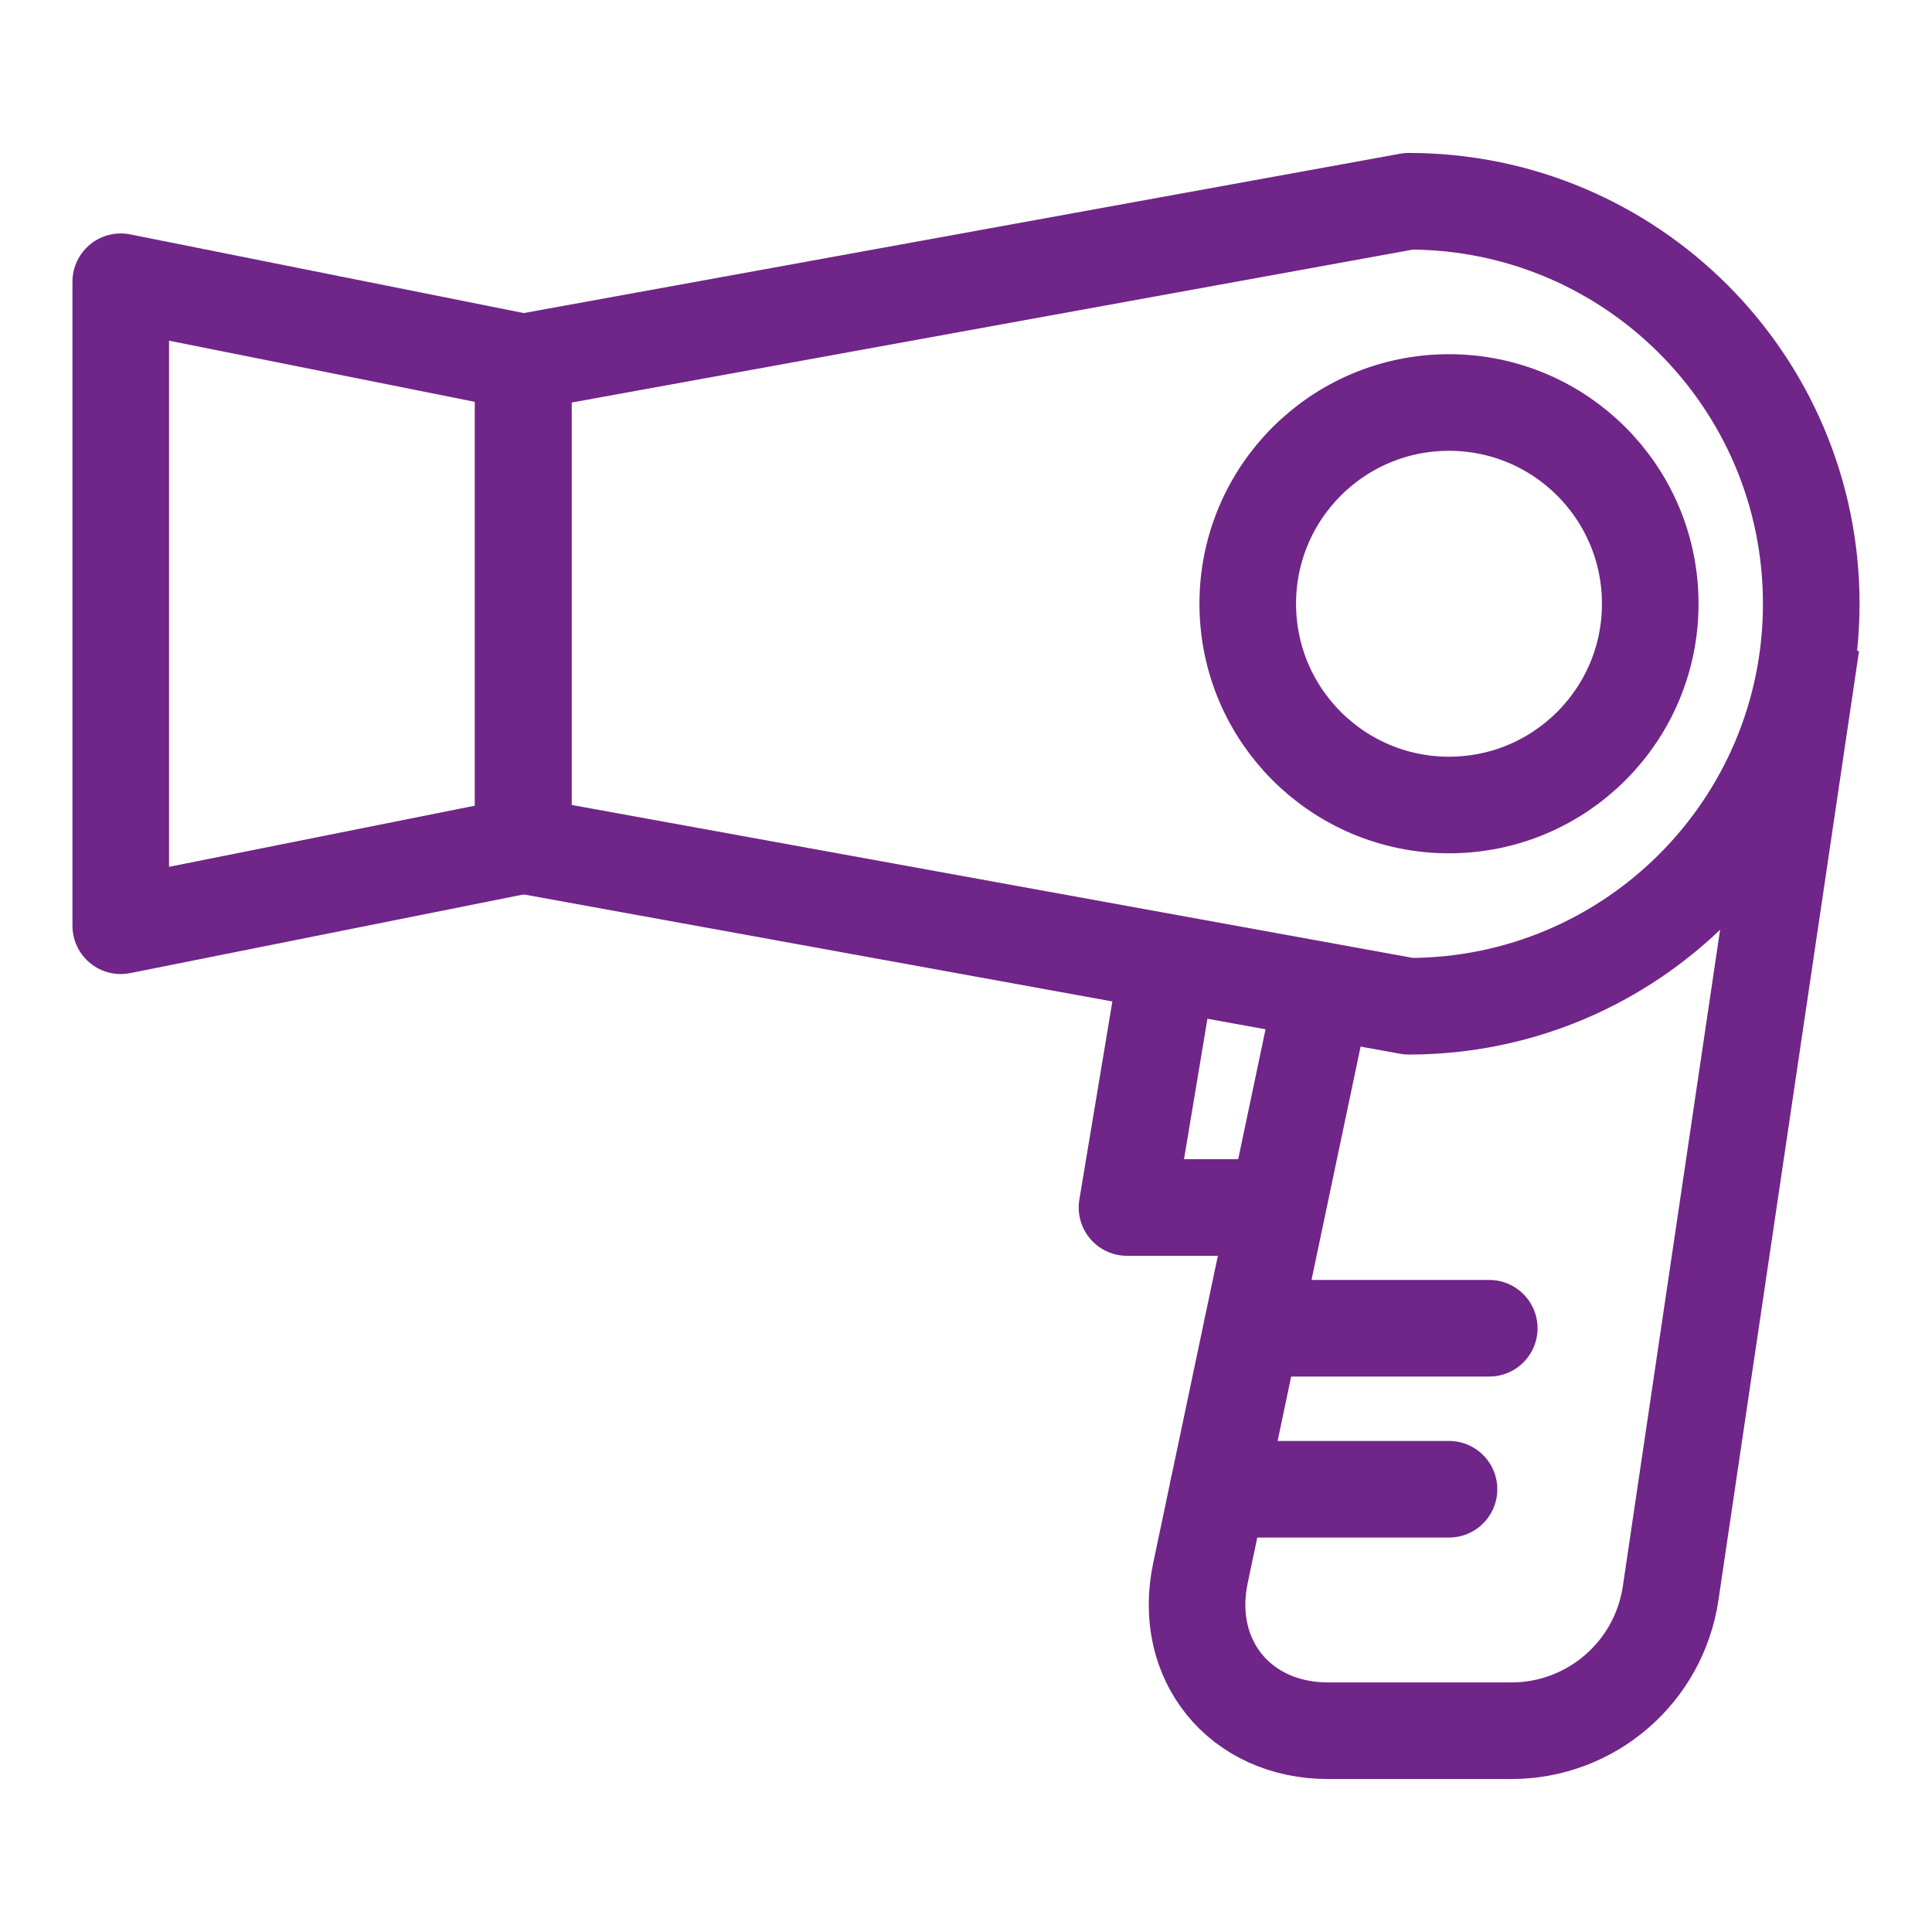 <svg xmlns="http://www.w3.org/2000/svg" width="24" height="24" viewBox="0 0 24 24" fill="none"><g clip-path="url(#clip0_1163_3535)"><path d="M6.5 10.5L17.5 12.5C20.262 12.5 22.5 10.261 22.5 7.5C22.5 4.739 20.262 2.5 17.5 2.5L6.5 4.5V10.5Z" stroke="#702588" stroke-width="1.2" stroke-miterlimit="10" stroke-linejoin="round"></path><path d="M6.5 10.5L1.5 11.5V3.5L6.5 4.5V10.5Z" stroke="#702588" stroke-width="1.2" stroke-miterlimit="10" stroke-linejoin="round"></path><path d="M22.5 8L20.753 19.793C20.607 20.774 19.766 21.5 18.774 21.5H16.5C15.4 21.5 14.686 20.619 14.912 19.543L16.435 12.307" stroke="#702588" stroke-width="1.2" stroke-miterlimit="10" stroke-linejoin="round"></path><path d="M18 10C19.381 10 20.5 8.881 20.5 7.5C20.5 6.119 19.381 5 18 5C16.619 5 15.5 6.119 15.5 7.5C15.5 8.881 16.619 10 18 10Z" stroke="#702588" stroke-width="1.2" stroke-miterlimit="10" stroke-linejoin="round"></path><path d="M14.5 12L14 15H15.868" stroke="#702588" stroke-width="1.2" stroke-miterlimit="10" stroke-linejoin="round"></path><path d="M15.132 18.5H18" stroke="#702588" stroke-width="1.2" stroke-miterlimit="10" stroke-linecap="round" stroke-linejoin="round"></path><path d="M15.553 16.5H18.5" stroke="#702588" stroke-width="1.2" stroke-miterlimit="10" stroke-linecap="round" stroke-linejoin="round"></path></g><defs><clipPath id="clip0_1163_3535"><rect width="24" height="24" fill="white"></rect></clipPath></defs></svg>
